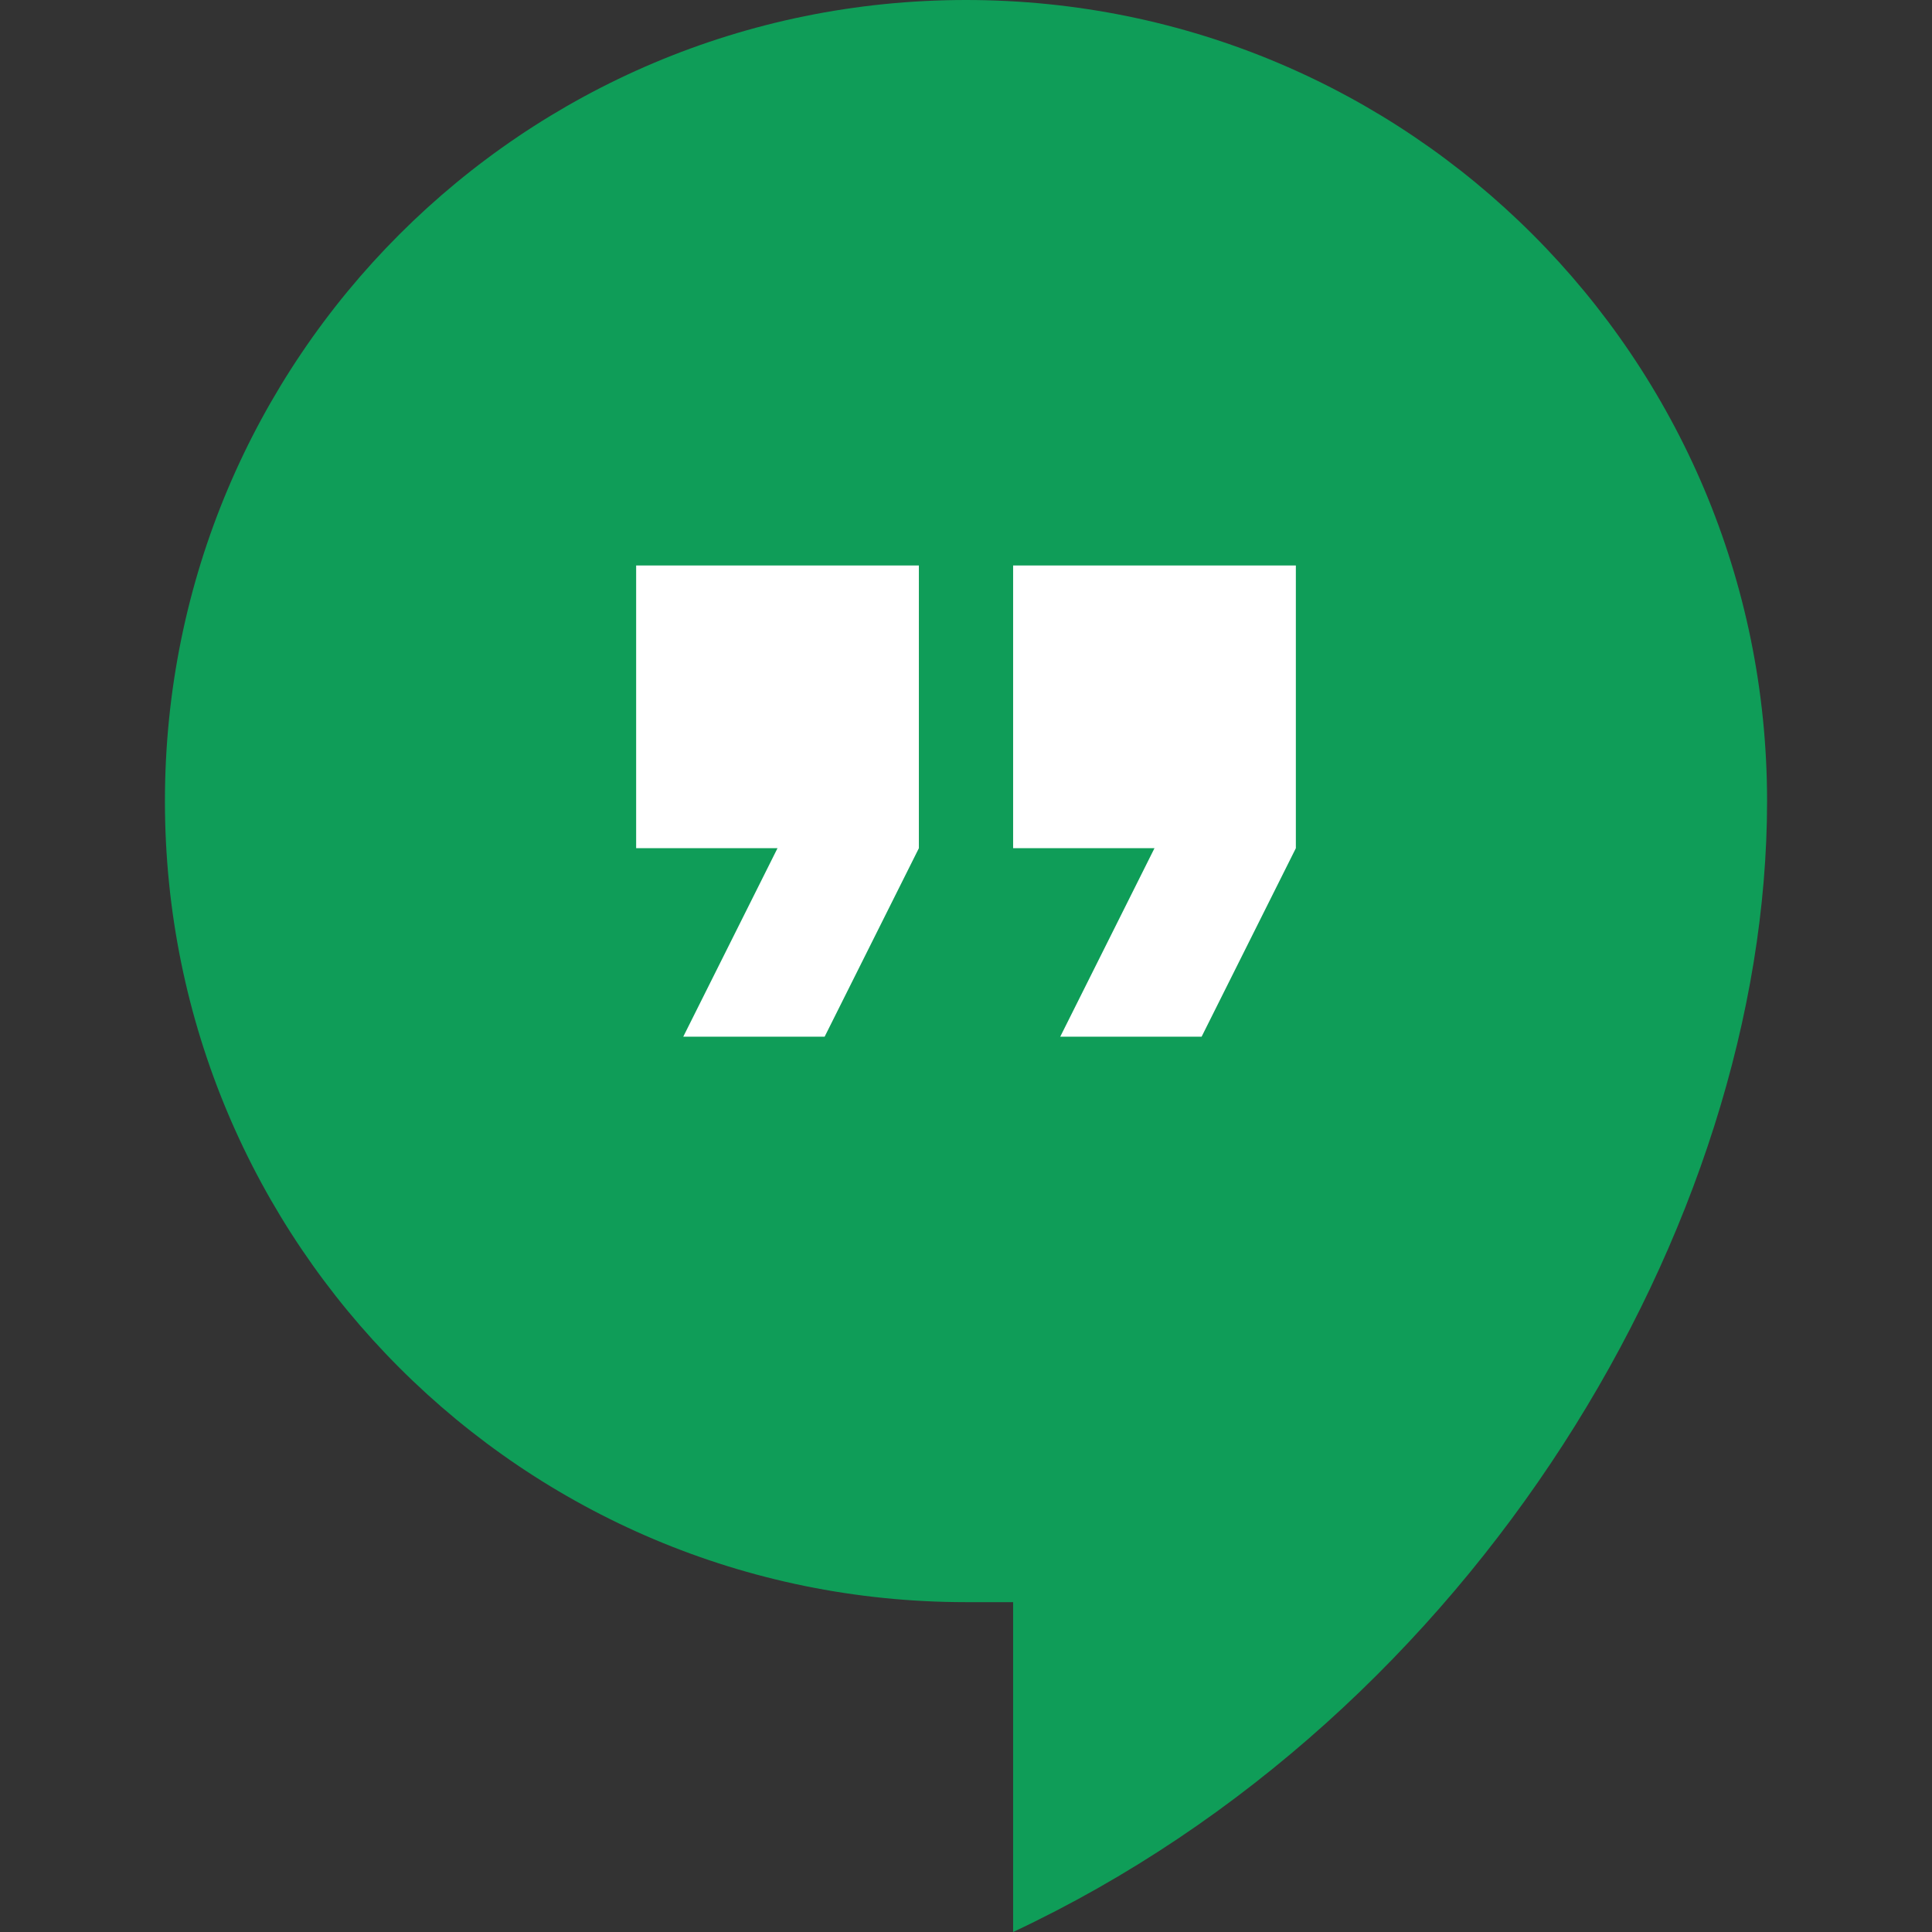 <?xml version="1.0" encoding="UTF-8" standalone="no"?>
<!-- Generator: Adobe Illustrator 16.0.0, SVG Export Plug-In . SVG Version: 6.00 Build 0)  -->

<svg
   xmlns:dc="http://purl.org/dc/elements/1.1/"
   xmlns:cc="http://creativecommons.org/ns#"
   xmlns:rdf="http://www.w3.org/1999/02/22-rdf-syntax-ns#"
   xmlns:svg="http://www.w3.org/2000/svg"
   xmlns="http://www.w3.org/2000/svg"
   xmlns:sodipodi="http://sodipodi.sourceforge.net/DTD/sodipodi-0.dtd"
   xmlns:inkscape="http://www.inkscape.org/namespaces/inkscape"
   version="1.1"
   id="Capa_1"
   x="0px"
   y="0px"
   width="96px"
   height="96px"
   viewBox="0 0 522.75 522.75"
   style="enable-background:new 0 0 522.75 522.75;"
   xml:space="preserve"
   sodipodi:docname="hangouts.svg"
   inkscape:version="0.92.2 (5c3e80d, 2017-08-06)"><rect x="0" y="0" width="522.75" height="522.75" fill="#333333" stroke="none"/><defs
     id="defs40" /><sodipodi:namedview
     pagecolor="#000"
     bordercolor="#666666"
     borderopacity="1"
     objecttolerance="10"
     gridtolerance="10"
     guidetolerance="10"
     inkscape:pageopacity="0"
     inkscape:pageshadow="2"
     inkscape:window-width="1461"
     inkscape:window-height="480"
     id="namedview38"
     showgrid="false"
     inkscape:zoom="0.45145863"
     inkscape:cx="-69.773836"
     inkscape:cy="261.375"
     inkscape:window-x="0"
     inkscape:window-y="0"
     inkscape:window-maximized="0"
     inkscape:current-layer="Capa_1" /><rect
     style="fill:#ffffff"
     id="rect24"
     width="250.3"
     height="181.633"
     x="137.333"
     y="126.257" /><g
     id="g5"
     style="fill:#0f9d58"><g
       id="hangout"
       style="fill:#0f9d58"><path
         d="M261.375,0c-119.85,0-216.75,96.9-216.75,216.75c0,119.85,96.9,216.75,216.75,216.75h12.75v89.25    c124.95-58.65,204-191.25,204-306C478.125,96.9,381.225,0,261.375,0z M248.625,229.5l-25.5,51h-38.25l25.5-51h-38.25V153h76.5    V229.5z M350.625,229.5l-25.5,51h-38.25l25.5-51h-38.25V153h76.5V229.5z"
         id="path2"
         style="fill:#0f9d58" /></g></g><g
     id="g7" /><g
     id="g9" /><g
     id="g11" /><g
     id="g13" /><g
     id="g15" /><g
     id="g17" /><g
     id="g19" /><g
     id="g21" /><g
     id="g23" /><g
     id="g25" /><g
     id="g27" /><g
     id="g29" /><g
     id="g31" /><g
     id="g33" /><g
     id="g35" /></svg>